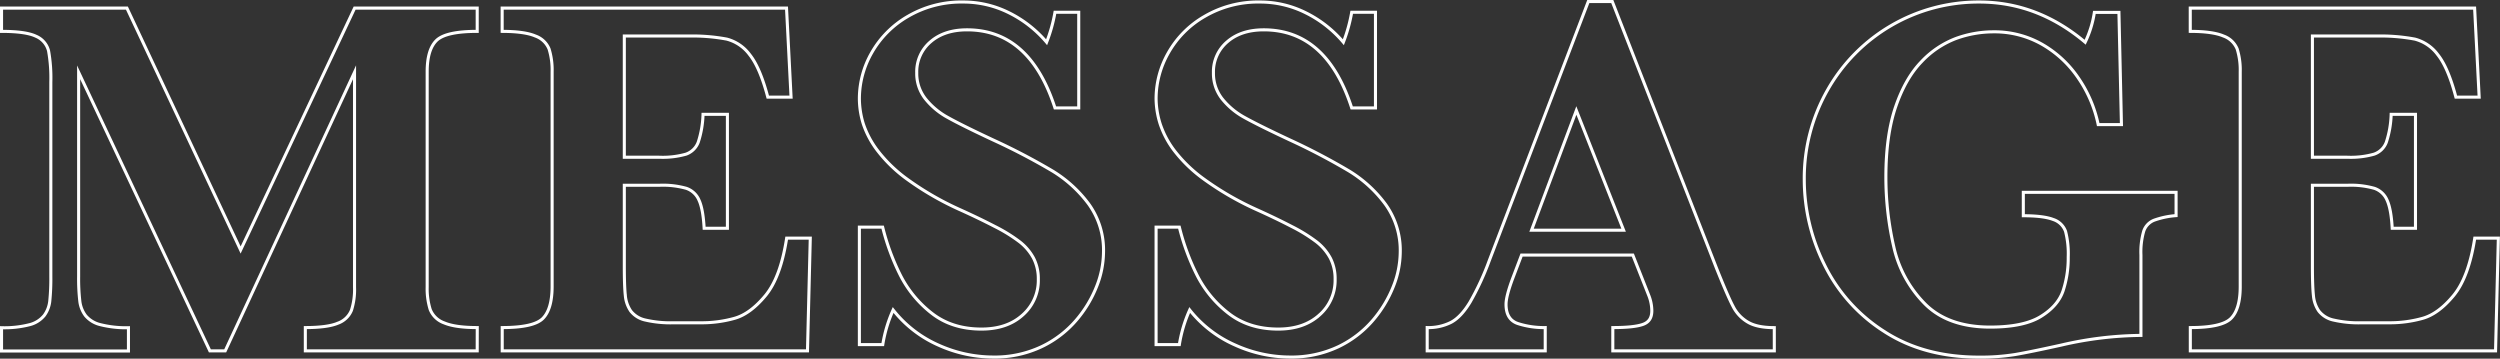<svg xmlns="http://www.w3.org/2000/svg" viewBox="0 0 814.54 116.86"><rect x="0" y="0" width="814.54" height="116.86" fill="#333333" stroke="none"/><g id="レイヤー_2" data-name="レイヤー 2"><g id="文字"><path d="M155.48,114.31h-56v-7.58q7.24,0,10.63-1.44a7.46,7.46,0,0,0,4.4-4.2,22.11,22.11,0,0,0,1-7.54v-70L73.38,114.31h-5L25.62,23.56V90A65.28,65.28,0,0,0,26,98.08a9.66,9.66,0,0,0,1.89,4.78,9,9,0,0,0,4.82,2.92,34.15,34.15,0,0,0,9.14,1v7.58H.5v-7.58a33.07,33.07,0,0,0,9.18-1,9,9,0,0,0,4.74-3A9.64,9.64,0,0,0,16.23,98a72.8,72.8,0,0,0,.33-8V26.77a49.74,49.74,0,0,0-.74-10.21,7,7,0,0,0-4.08-4.74Q8.41,10.22.5,10.22V2.64H41.35L78.4,81.45,115.54,2.64h39.94v7.58q-10.29,0-13.3,3t-3,10.17V93.55a22.73,22.73,0,0,0,1,7.33,7.64,7.64,0,0,0,4.57,4.33q3.59,1.52,10.75,1.52Z" style="fill:none;stroke:#fff;stroke-miterlimit:10"/><path d="M264,77.58l-.91,36.73H163.63v-7.58q10.31,0,13.26-3t3-10.22V23.39a23.24,23.24,0,0,0-1-7.45,7.5,7.5,0,0,0-4.45-4.2q-3.5-1.51-10.83-1.52V2.64h92.65l1.48,29h-7.58q-2.55-9.64-5.89-13.8a13.51,13.51,0,0,0-7.49-5.1,60.69,60.69,0,0,0-12.47-1H203.41V51.23h11.36a27.83,27.83,0,0,0,8.73-1,6.57,6.57,0,0,0,4-3.91,32.12,32.12,0,0,0,1.56-9.06H237V74.37h-7.58q-.33-6.18-1.65-9.1a6.91,6.91,0,0,0-4.16-3.91,28.23,28.23,0,0,0-8.68-1H203.41V86.64q0,6.58.33,9.63a10.56,10.56,0,0,0,1.77,5.07,8.21,8.21,0,0,0,4.69,2.92,36.62,36.62,0,0,0,9.27.91h9a39.61,39.61,0,0,0,10.83-1.45q5.14-1.44,10.09-7.41t6.92-18.73Z" style="fill:none;stroke:#fff;stroke-miterlimit:10"/><path d="M359.54,82.27a30.84,30.84,0,0,1-2.22,11,38.62,38.62,0,0,1-6.71,11.11A34.29,34.29,0,0,1,339.28,113a35.64,35.64,0,0,1-15.81,3.33,43.4,43.4,0,0,1-17.66-3.87A38.74,38.74,0,0,1,291,101a44.3,44.3,0,0,0-3.38,11.28H280V74h7.58a74.93,74.93,0,0,0,5.68,15.48A36.73,36.73,0,0,0,303.5,102q6.63,5.22,16.27,5.22,8.4,0,13.46-4.61A15,15,0,0,0,338.3,91a14.68,14.68,0,0,0-1.57-6.92,16.83,16.83,0,0,0-4.53-5.31,51.68,51.68,0,0,0-8.11-5c-3.43-1.78-7.34-3.67-11.73-5.64a97.06,97.06,0,0,1-16.64-9.64A46.43,46.43,0,0,1,285.88,49a30.17,30.17,0,0,1-4.61-8.68A28,28,0,0,1,280,32a30.21,30.21,0,0,1,4-14.78A31.8,31.8,0,0,1,295.84,5.32a34.43,34.43,0,0,1,18-4.66,33.25,33.25,0,0,1,14.9,3.5A38.36,38.36,0,0,1,341,13.76,50.34,50.34,0,0,0,343.73,4h7.74V35.17h-7.74Q335.5,9.73,315.07,9.72q-7.41,0-11.9,3.91a12.77,12.77,0,0,0-4.48,10.09,13.28,13.28,0,0,0,2.8,8.44,24,24,0,0,0,7.37,6.14q4.56,2.55,14.78,7.33A209,209,0,0,1,343,55.76a41.66,41.66,0,0,1,11.77,10.78A25.65,25.65,0,0,1,359.54,82.27Z" style="fill:none;stroke:#fff;stroke-miterlimit:10"/><path d="M456.22,82.27a30.84,30.84,0,0,1-2.22,11,38.85,38.85,0,0,1-6.71,11.11A34.29,34.29,0,0,1,436,113a35.7,35.7,0,0,1-15.81,3.33,43.36,43.36,0,0,1-17.66-3.87A38.84,38.84,0,0,1,387.62,101a44.65,44.65,0,0,0-3.37,11.28h-7.58V74h7.58a74.93,74.93,0,0,0,5.68,15.48A36.61,36.61,0,0,0,400.18,102q6.63,5.22,16.27,5.22,8.39,0,13.46-4.61A15,15,0,0,0,435,91a14.68,14.68,0,0,0-1.56-6.92,16.83,16.83,0,0,0-4.53-5.31,52.16,52.16,0,0,0-8.11-5c-3.43-1.78-7.35-3.67-11.74-5.64a97.32,97.32,0,0,1-16.63-9.64A46.43,46.43,0,0,1,382.56,49,29.93,29.93,0,0,1,378,40.36,28,28,0,0,1,376.67,32a30.21,30.21,0,0,1,4-14.78A31.66,31.66,0,0,1,392.52,5.32a34.43,34.43,0,0,1,18-4.66,33.25,33.25,0,0,1,14.9,3.5,38.36,38.36,0,0,1,12.27,9.6A51.07,51.07,0,0,0,440.41,4h7.74V35.17h-7.74Q432.18,9.73,411.75,9.72q-7.41,0-11.9,3.91a12.78,12.78,0,0,0-4.49,10.09,13.34,13.34,0,0,0,2.8,8.44,24.19,24.19,0,0,0,7.37,6.14q4.58,2.55,14.79,7.33a209,209,0,0,1,19.31,10.13A41.8,41.8,0,0,1,451.4,66.54,25.71,25.71,0,0,1,456.22,82.27Z" style="fill:none;stroke:#fff;stroke-miterlimit:10"/><path d="M578.1,114.31H525.48v-7.58c4.44,0,7.68-.31,9.71-1s3-2.12,3-4.49a13.83,13.83,0,0,0-1-5L532,83.1H495.75L493,90.34c-1.54,4.07-2.31,7-2.31,8.81q0,4.95,3.83,6.26a27.46,27.46,0,0,0,8.94,1.32v7.58H465v-7.58a16.31,16.31,0,0,0,7.82-1.73q3.22-1.73,6.14-6.55a87.62,87.62,0,0,0,6.3-13.62L517.49.5h7.82l34,87q3.7,9.23,5.44,12.48a12.36,12.36,0,0,0,4.77,5q3,1.77,8.57,1.77ZM529,75l-15.4-39L499,75Z" style="fill:none;stroke:#fff;stroke-miterlimit:10"/><path d="M709,70.25a26.69,26.69,0,0,0-7.21,1.52,5.83,5.83,0,0,0-3.33,3.54,24.48,24.48,0,0,0-.91,7.79v26.18a118.77,118.77,0,0,0-25.86,3.13q-10,2.22-15.07,3.09a70.39,70.39,0,0,1-11.85.86q-18.12,0-31.05-8.48a53.85,53.85,0,0,1-19.39-21.82,62.19,62.19,0,0,1-6.47-27.42,58,58,0,0,1,7.66-29.44A56.47,56.47,0,0,1,644.88.66q18.95,0,34.5,13.1a34.21,34.21,0,0,0,3-9.72h8l.82,36.56h-7.57a41.55,41.55,0,0,0-6.51-15.23,35.67,35.67,0,0,0-11.9-11,31.28,31.28,0,0,0-15.68-4,35.85,35.85,0,0,0-12.28,2.18,30.2,30.2,0,0,0-11.24,7.58q-5.22,5.4-8.4,14.7t-3.17,23A100.93,100.93,0,0,0,617,80.3a38.1,38.1,0,0,0,10,18.52q7.57,7.75,21.41,7.75,10.88,0,16.47-3.42t7.29-8.36a34.11,34.11,0,0,0,1.69-11,29.25,29.25,0,0,0-.87-8.4,6.32,6.32,0,0,0-4-3.87q-3.18-1.23-9.76-1.23V62.67H709Z" style="fill:none;stroke:#fff;stroke-miterlimit:10"/><path d="M814,77.58l-.91,36.73H713.64v-7.58q10.29,0,13.26-3t3-10.22V23.39a23.24,23.24,0,0,0-1-7.45,7.53,7.53,0,0,0-4.45-4.2q-3.5-1.51-10.83-1.52V2.64h92.65l1.48,29h-7.58q-2.55-9.64-5.89-13.8a13.51,13.51,0,0,0-7.49-5.1,60.73,60.73,0,0,0-12.48-1H753.42V51.23h11.36a27.83,27.83,0,0,0,8.73-1,6.53,6.53,0,0,0,4-3.91,32.05,32.05,0,0,0,1.57-9.06H787V74.37h-7.58q-.33-6.18-1.65-9.1a6.91,6.91,0,0,0-4.16-3.91,28.23,28.23,0,0,0-8.68-1H753.42V86.64q0,6.58.33,9.63a10.46,10.46,0,0,0,1.77,5.07,8.21,8.21,0,0,0,4.69,2.92,36.62,36.62,0,0,0,9.27.91h9a39.61,39.61,0,0,0,10.83-1.45q5.15-1.44,10.09-7.41t6.92-18.73Z" style="fill:none;stroke:#fff;stroke-miterlimit:10"/></g></g></svg>
